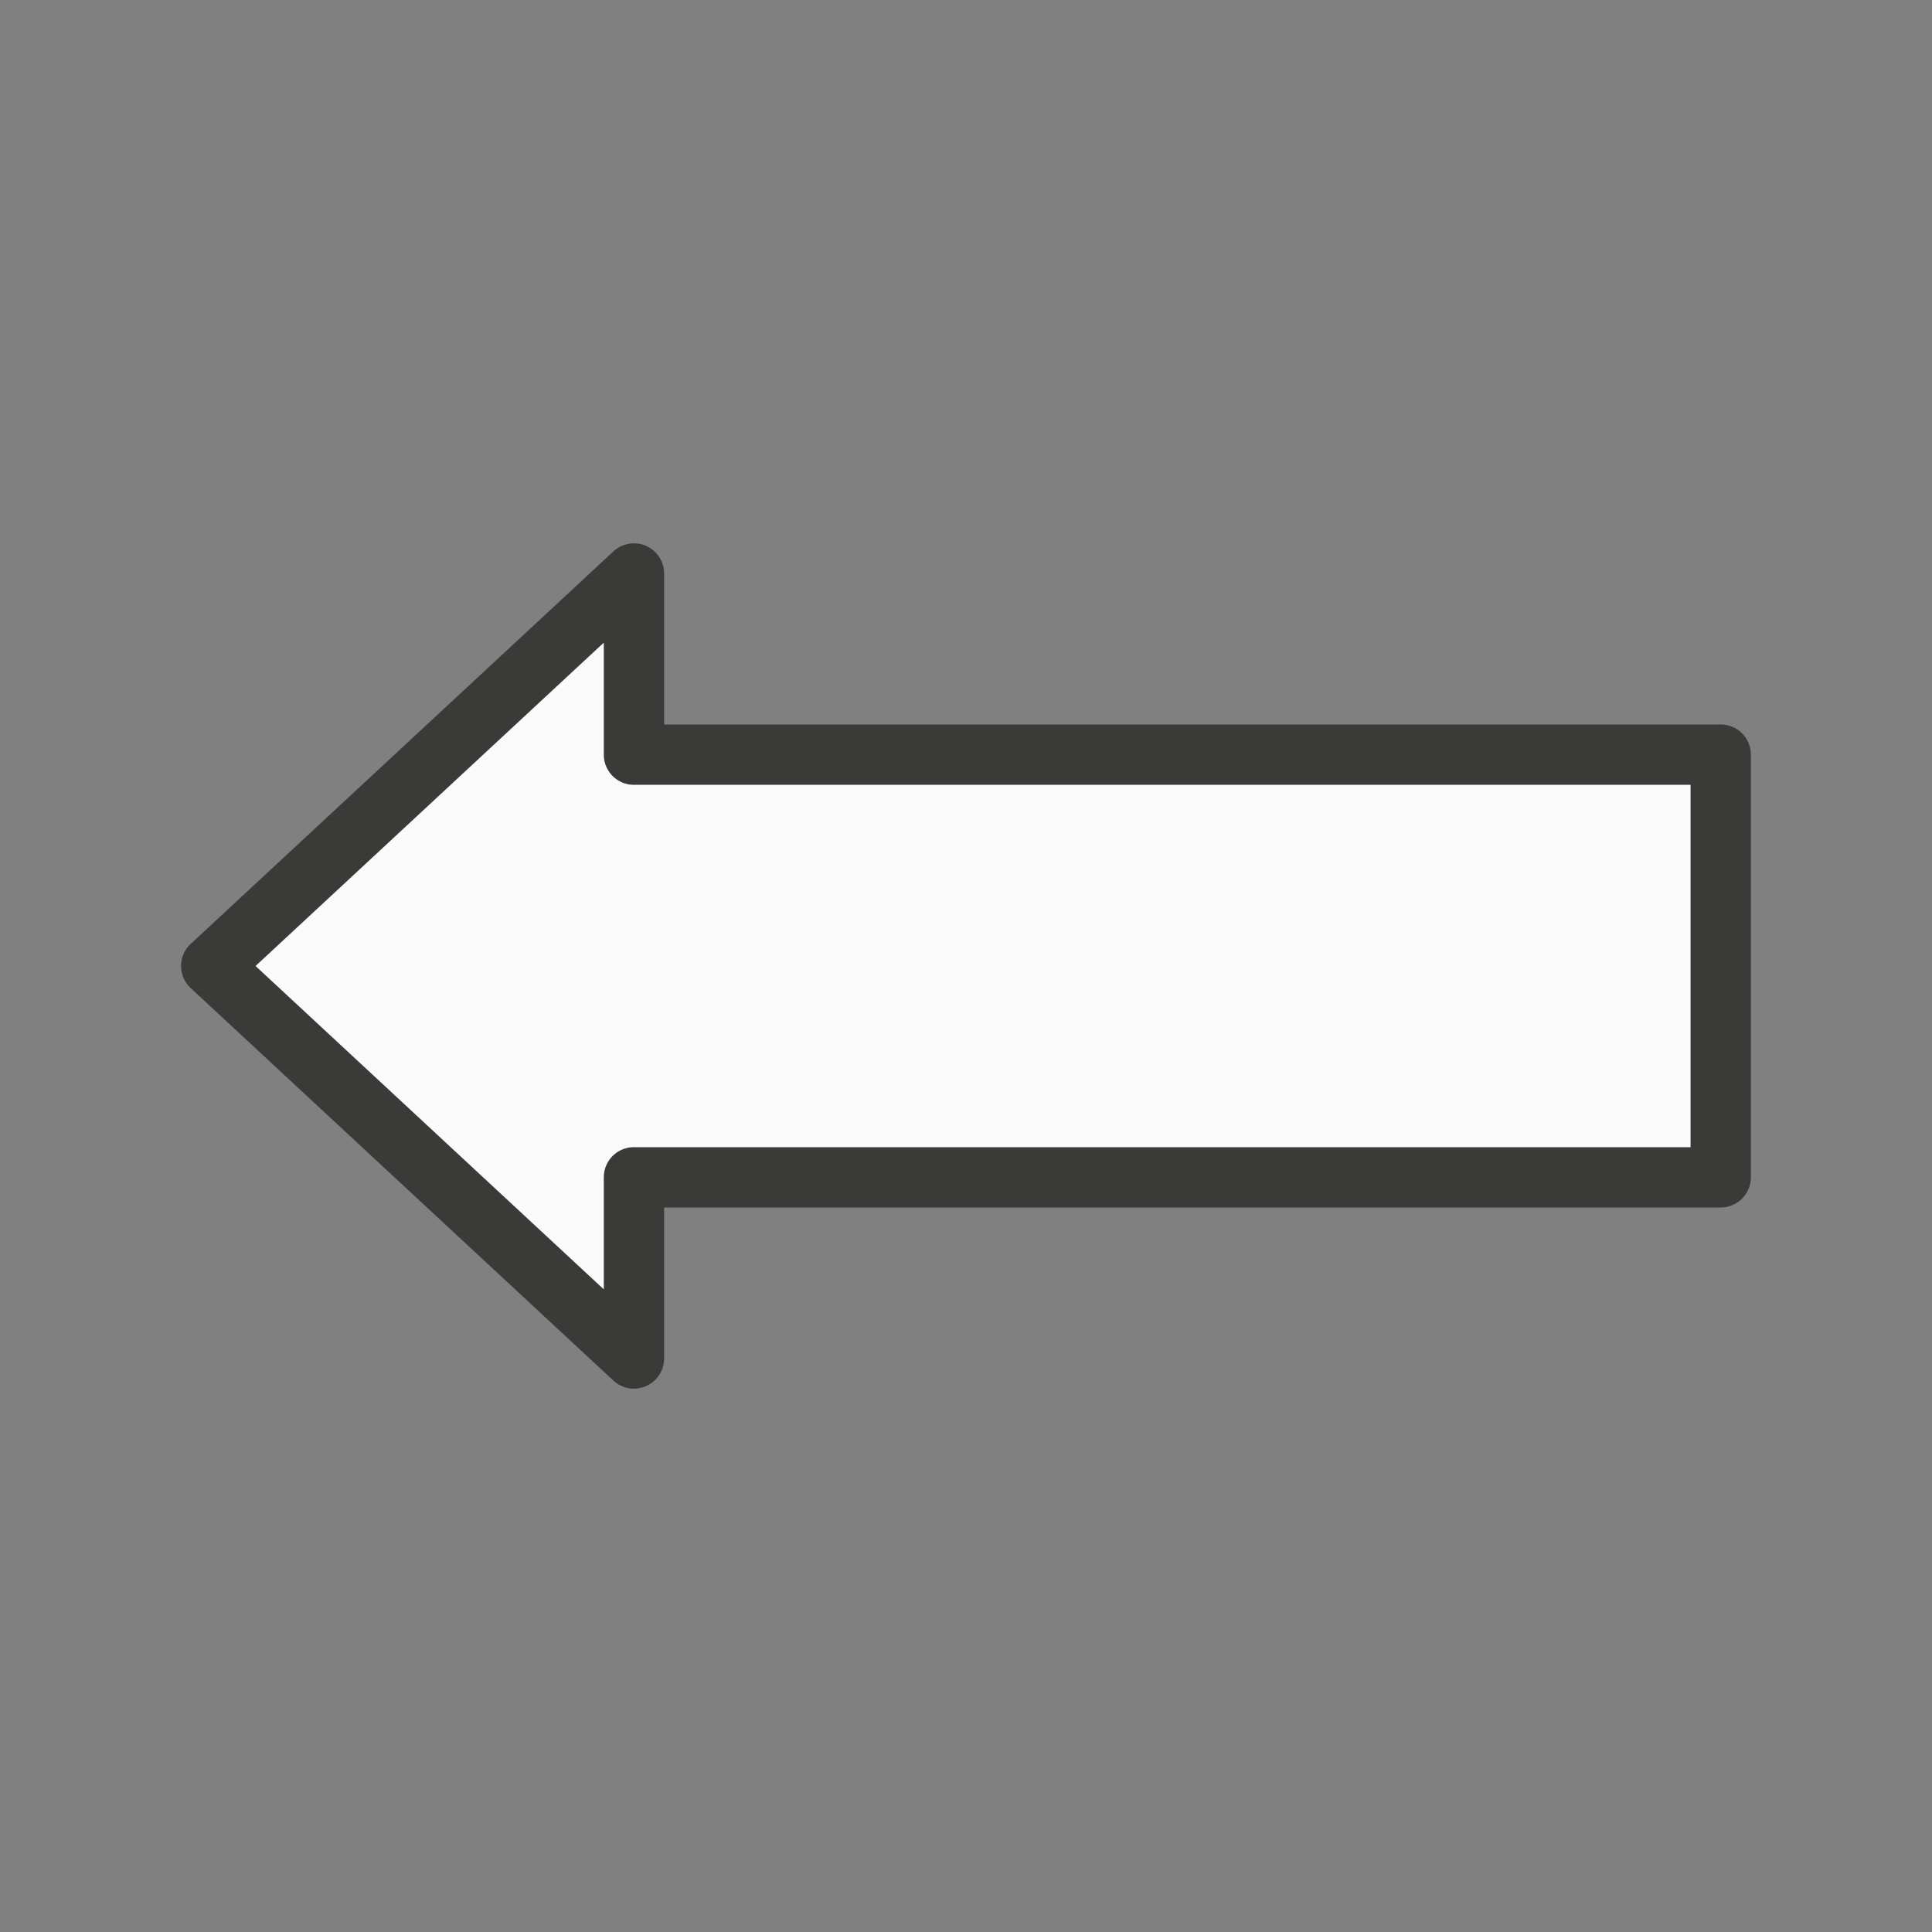 <svg viewBox="0 0 32 32" xmlns="http://www.w3.org/2000/svg"><rect x="0" y="0" width="32" height="32" fill="#808080" stroke="none"/><path d="m29 12.5a.5.5 0 0 0 -.5-.5h-17.5v-2.5a.5.5 0 0 0 -.84-.367l-7 6.5a.5.5 0 0 0 0 .734l7 6.5a.5.5 0 0 0 .84-.367v-2.5h17.5a.5.5 0 0 0 .5-.5zm-1 .5v6h-17.5a.5.5 0 0 0 -.5.5v1.854l-5.766-5.354 5.766-5.354v1.854a.5.5 0 0 0 .5.5z" fill="#3a3a38"/><path d="m28 13h-17.5a.5.5 0 0 1 -.5-.5v-1.854l-5.766 5.354 5.766 5.354v-1.854a.5.5 0 0 1 .5-.5h17.5z" fill="#fafafa"/></svg>